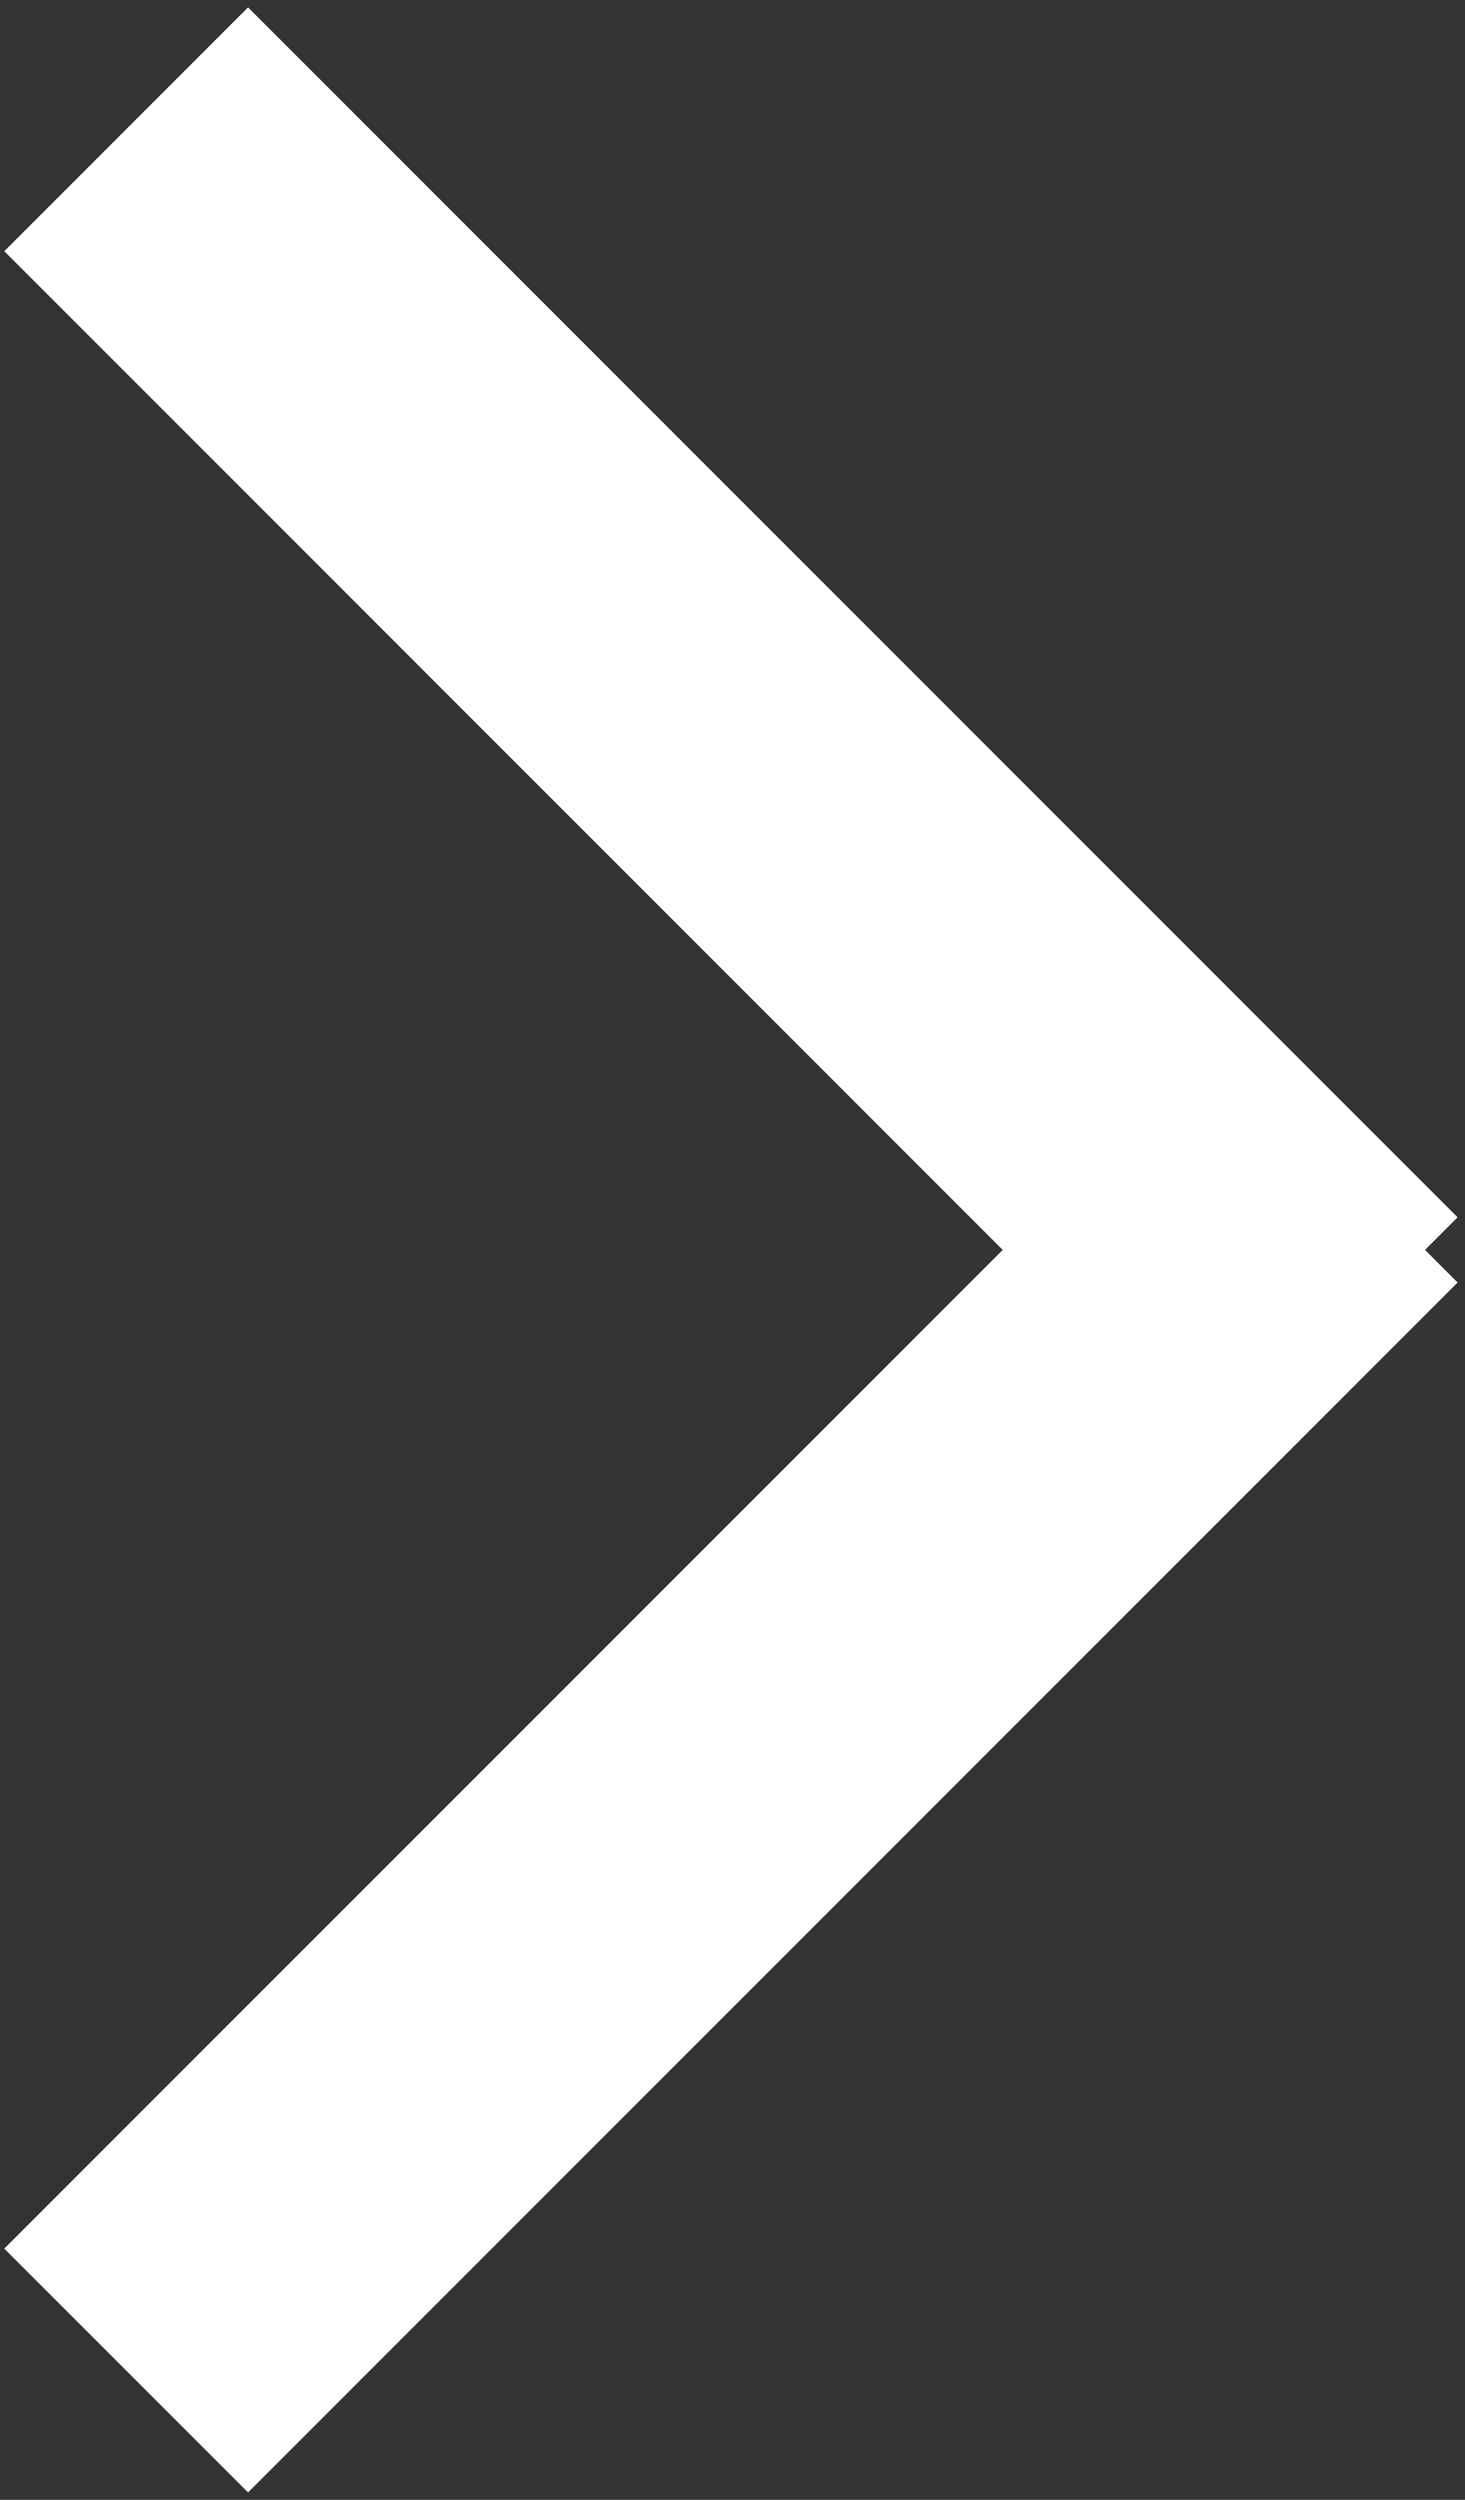 <?xml version="1.0" encoding="UTF-8" standalone="no"?>
<svg width="17px" height="29px" viewBox="0 0 17 29" version="1.1" xmlns="http://www.w3.org/2000/svg" xmlns:xlink="http://www.w3.org/1999/xlink">
    <rect x="0" y="0" width="17" height="29" fill="#333333" stroke="none"/>
    <!-- Generator: Sketch 3.7.2 (28276) - http://www.bohemiancoding.com/sketch -->
    <title>Line-+-Line-+-Line-Copy-3</title>
    <desc>Created with Sketch.</desc>
    <defs></defs>
    <g id="Page-1" stroke="none" stroke-width="1" fill="none" fill-rule="evenodd">
        <g id="svg+xml" transform="translate(1, 1)" stroke-width="4" stroke="#FFFFFF">
            <g id="Page-1">
                <g id="Download">
                    <g id="Case---Red-Bull">
                        <g id="Cases---Shot-2">
                            <g id="Seitenleiste">
                                <g id="Line-+-Line-+-Line-Copy-3">
                                    <path d="M14.5,0.5 L0.464,14.536" id="Line" transform="translate(7.482, 7.518) scale(-1, 1) translate(-7.482, -7.518) "></path>
                                    <path d="M14.5,26.5 L0.464,12.464" id="Line-Copy-3" transform="translate(7.482, 19.482) scale(-1, 1) translate(-7.482, -19.482) "></path>
                                </g>
                            </g>
                        </g>
                    </g>
                </g>
            </g>
        </g>
    </g>
</svg>